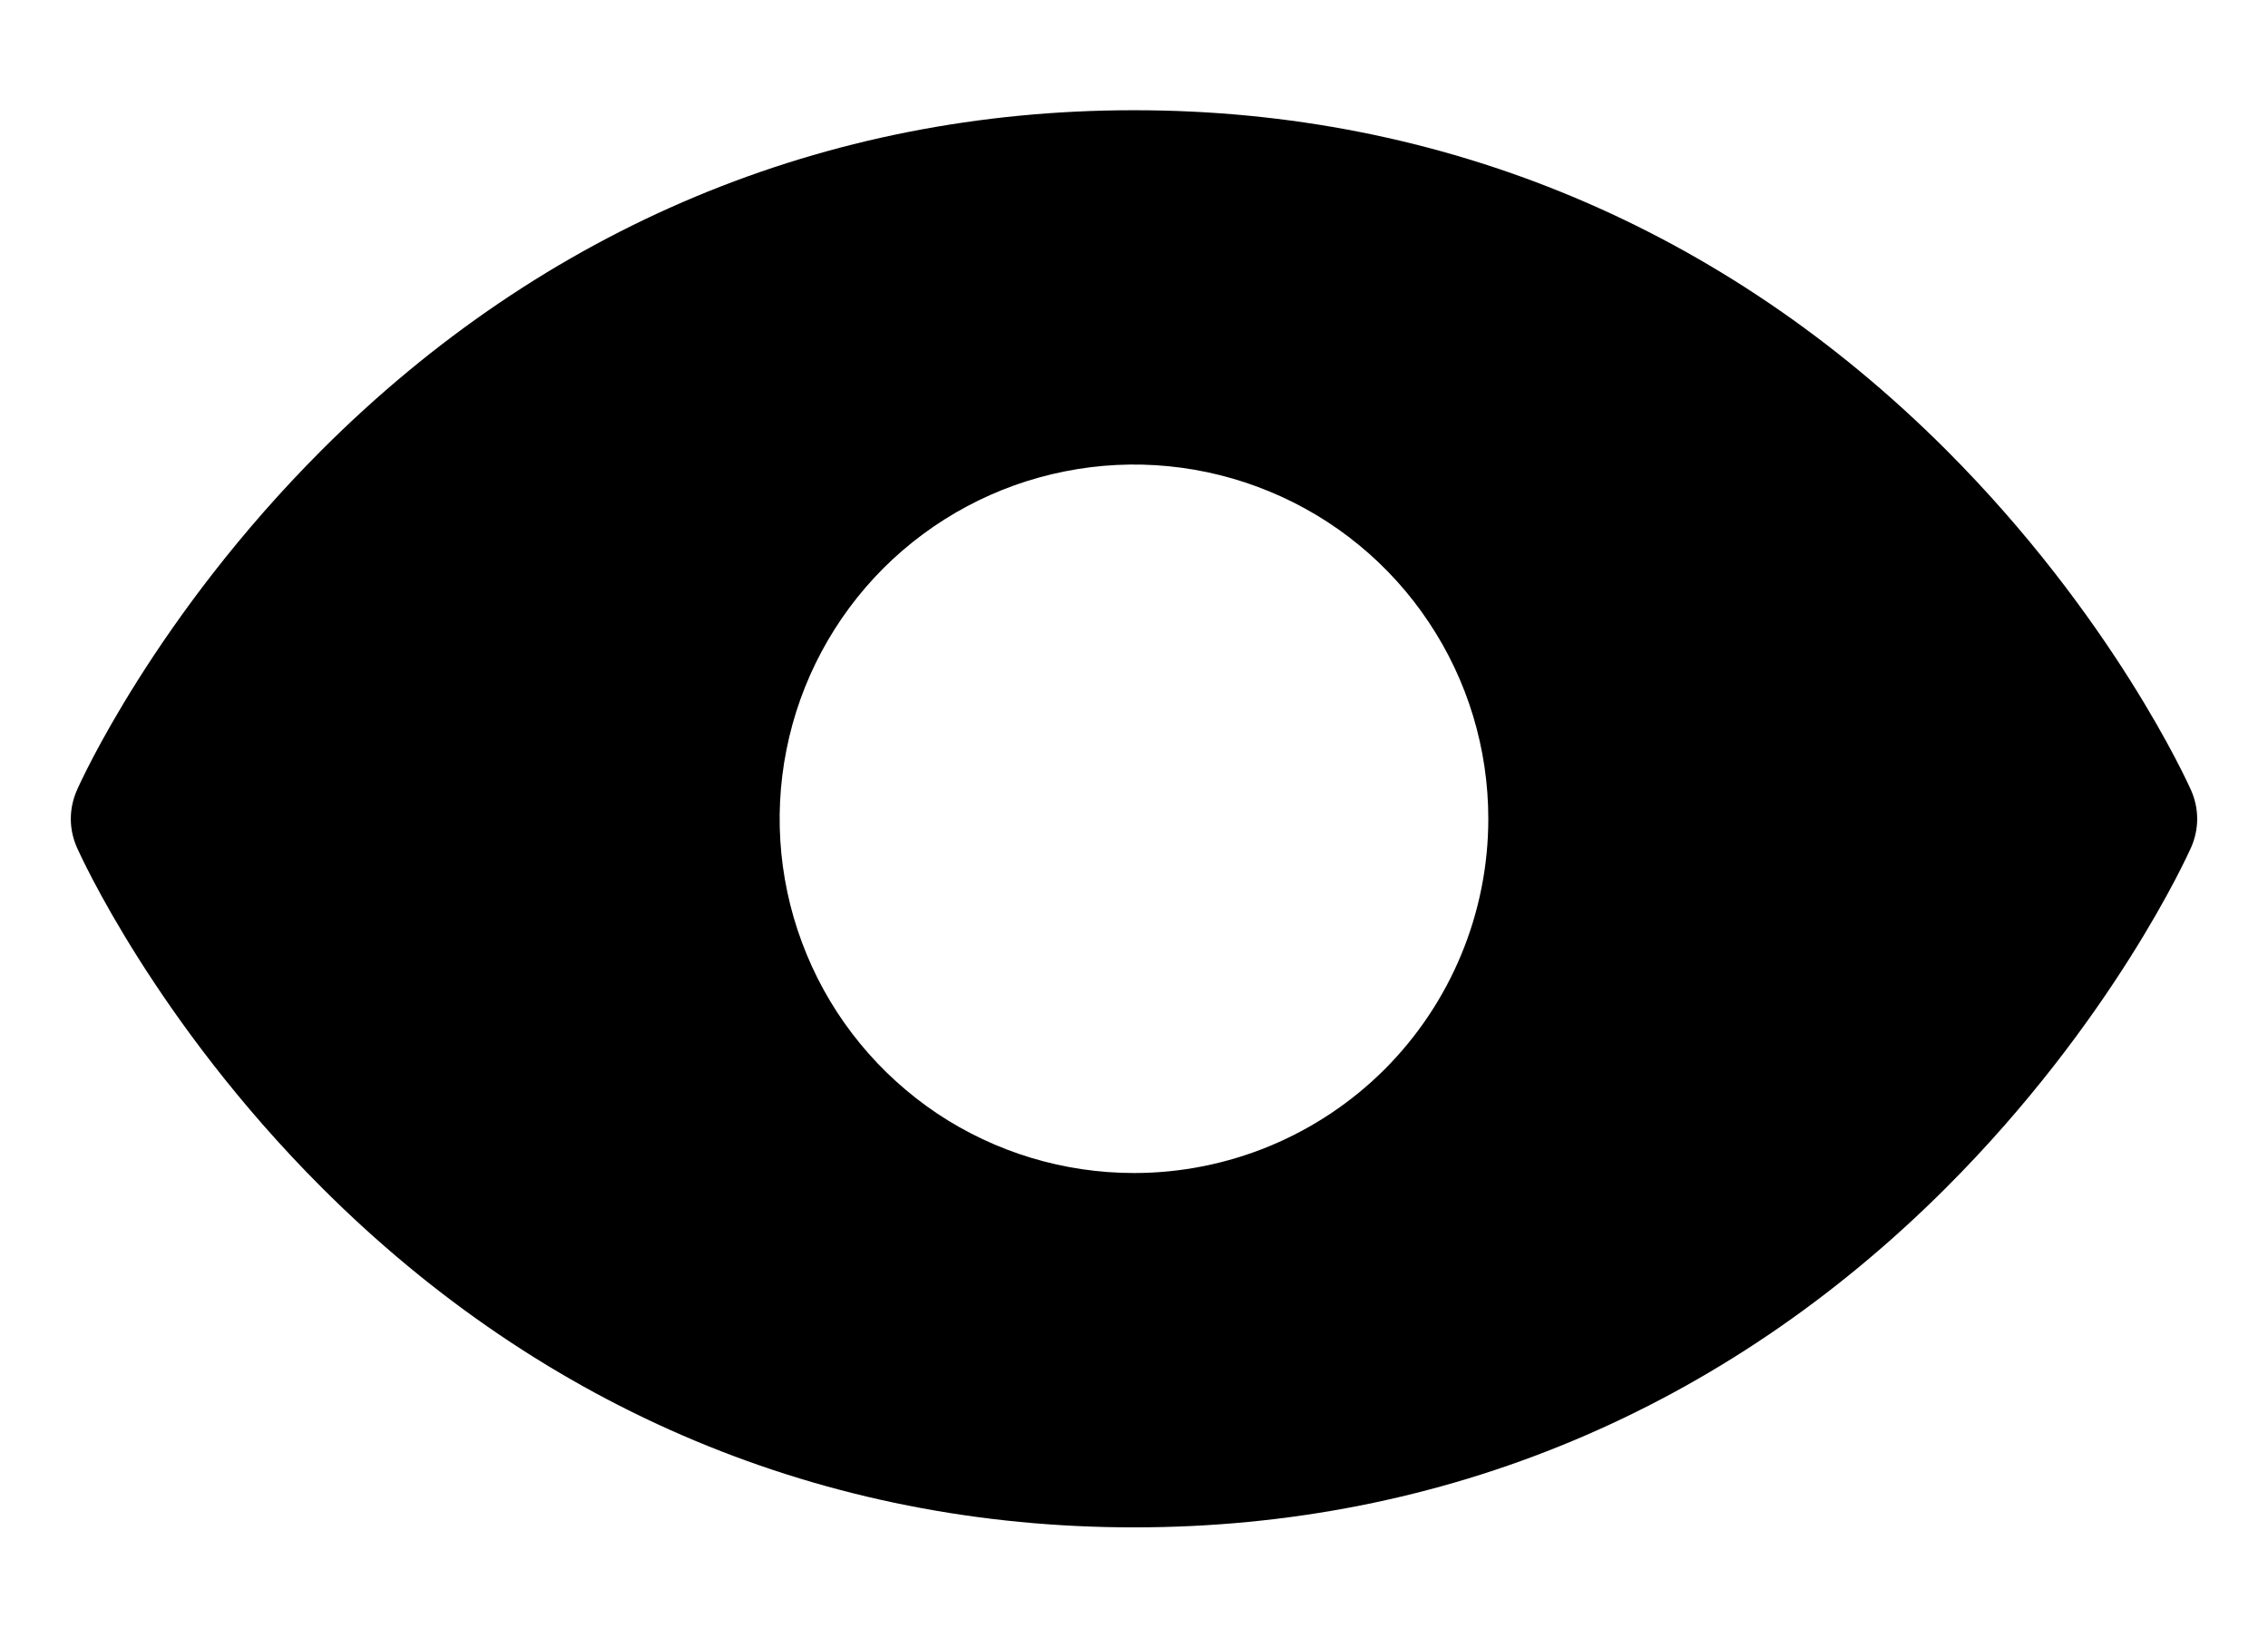 <svg width="18" height="13" viewBox="0 0 18 13" fill="none" xmlns="http://www.w3.org/2000/svg">
<path d="M17.389 6.272C17.364 6.217 16.769 4.895 15.445 3.571C13.681 1.807 11.453 0.875 9 0.875C6.547 0.875 4.319 1.807 2.555 3.571C1.231 4.895 0.633 6.219 0.611 6.272C0.579 6.344 0.562 6.422 0.562 6.501C0.562 6.579 0.579 6.657 0.611 6.729C0.636 6.785 1.231 8.105 2.555 9.429C4.319 11.193 6.547 12.125 9 12.125C11.453 12.125 13.681 11.193 15.445 9.429C16.769 8.105 17.364 6.785 17.389 6.729C17.421 6.657 17.438 6.579 17.438 6.501C17.438 6.422 17.421 6.344 17.389 6.272ZM9 9.312C8.444 9.312 7.9 9.148 7.437 8.839C6.975 8.529 6.614 8.09 6.402 7.576C6.189 7.062 6.133 6.497 6.242 5.951C6.35 5.406 6.618 4.905 7.011 4.511C7.405 4.118 7.906 3.85 8.451 3.742C8.997 3.633 9.562 3.689 10.076 3.902C10.59 4.114 11.03 4.475 11.338 4.937C11.648 5.4 11.812 5.944 11.812 6.5C11.812 7.246 11.516 7.961 10.989 8.489C10.461 9.016 9.746 9.312 9 9.312Z" fill="black"/>
</svg>
